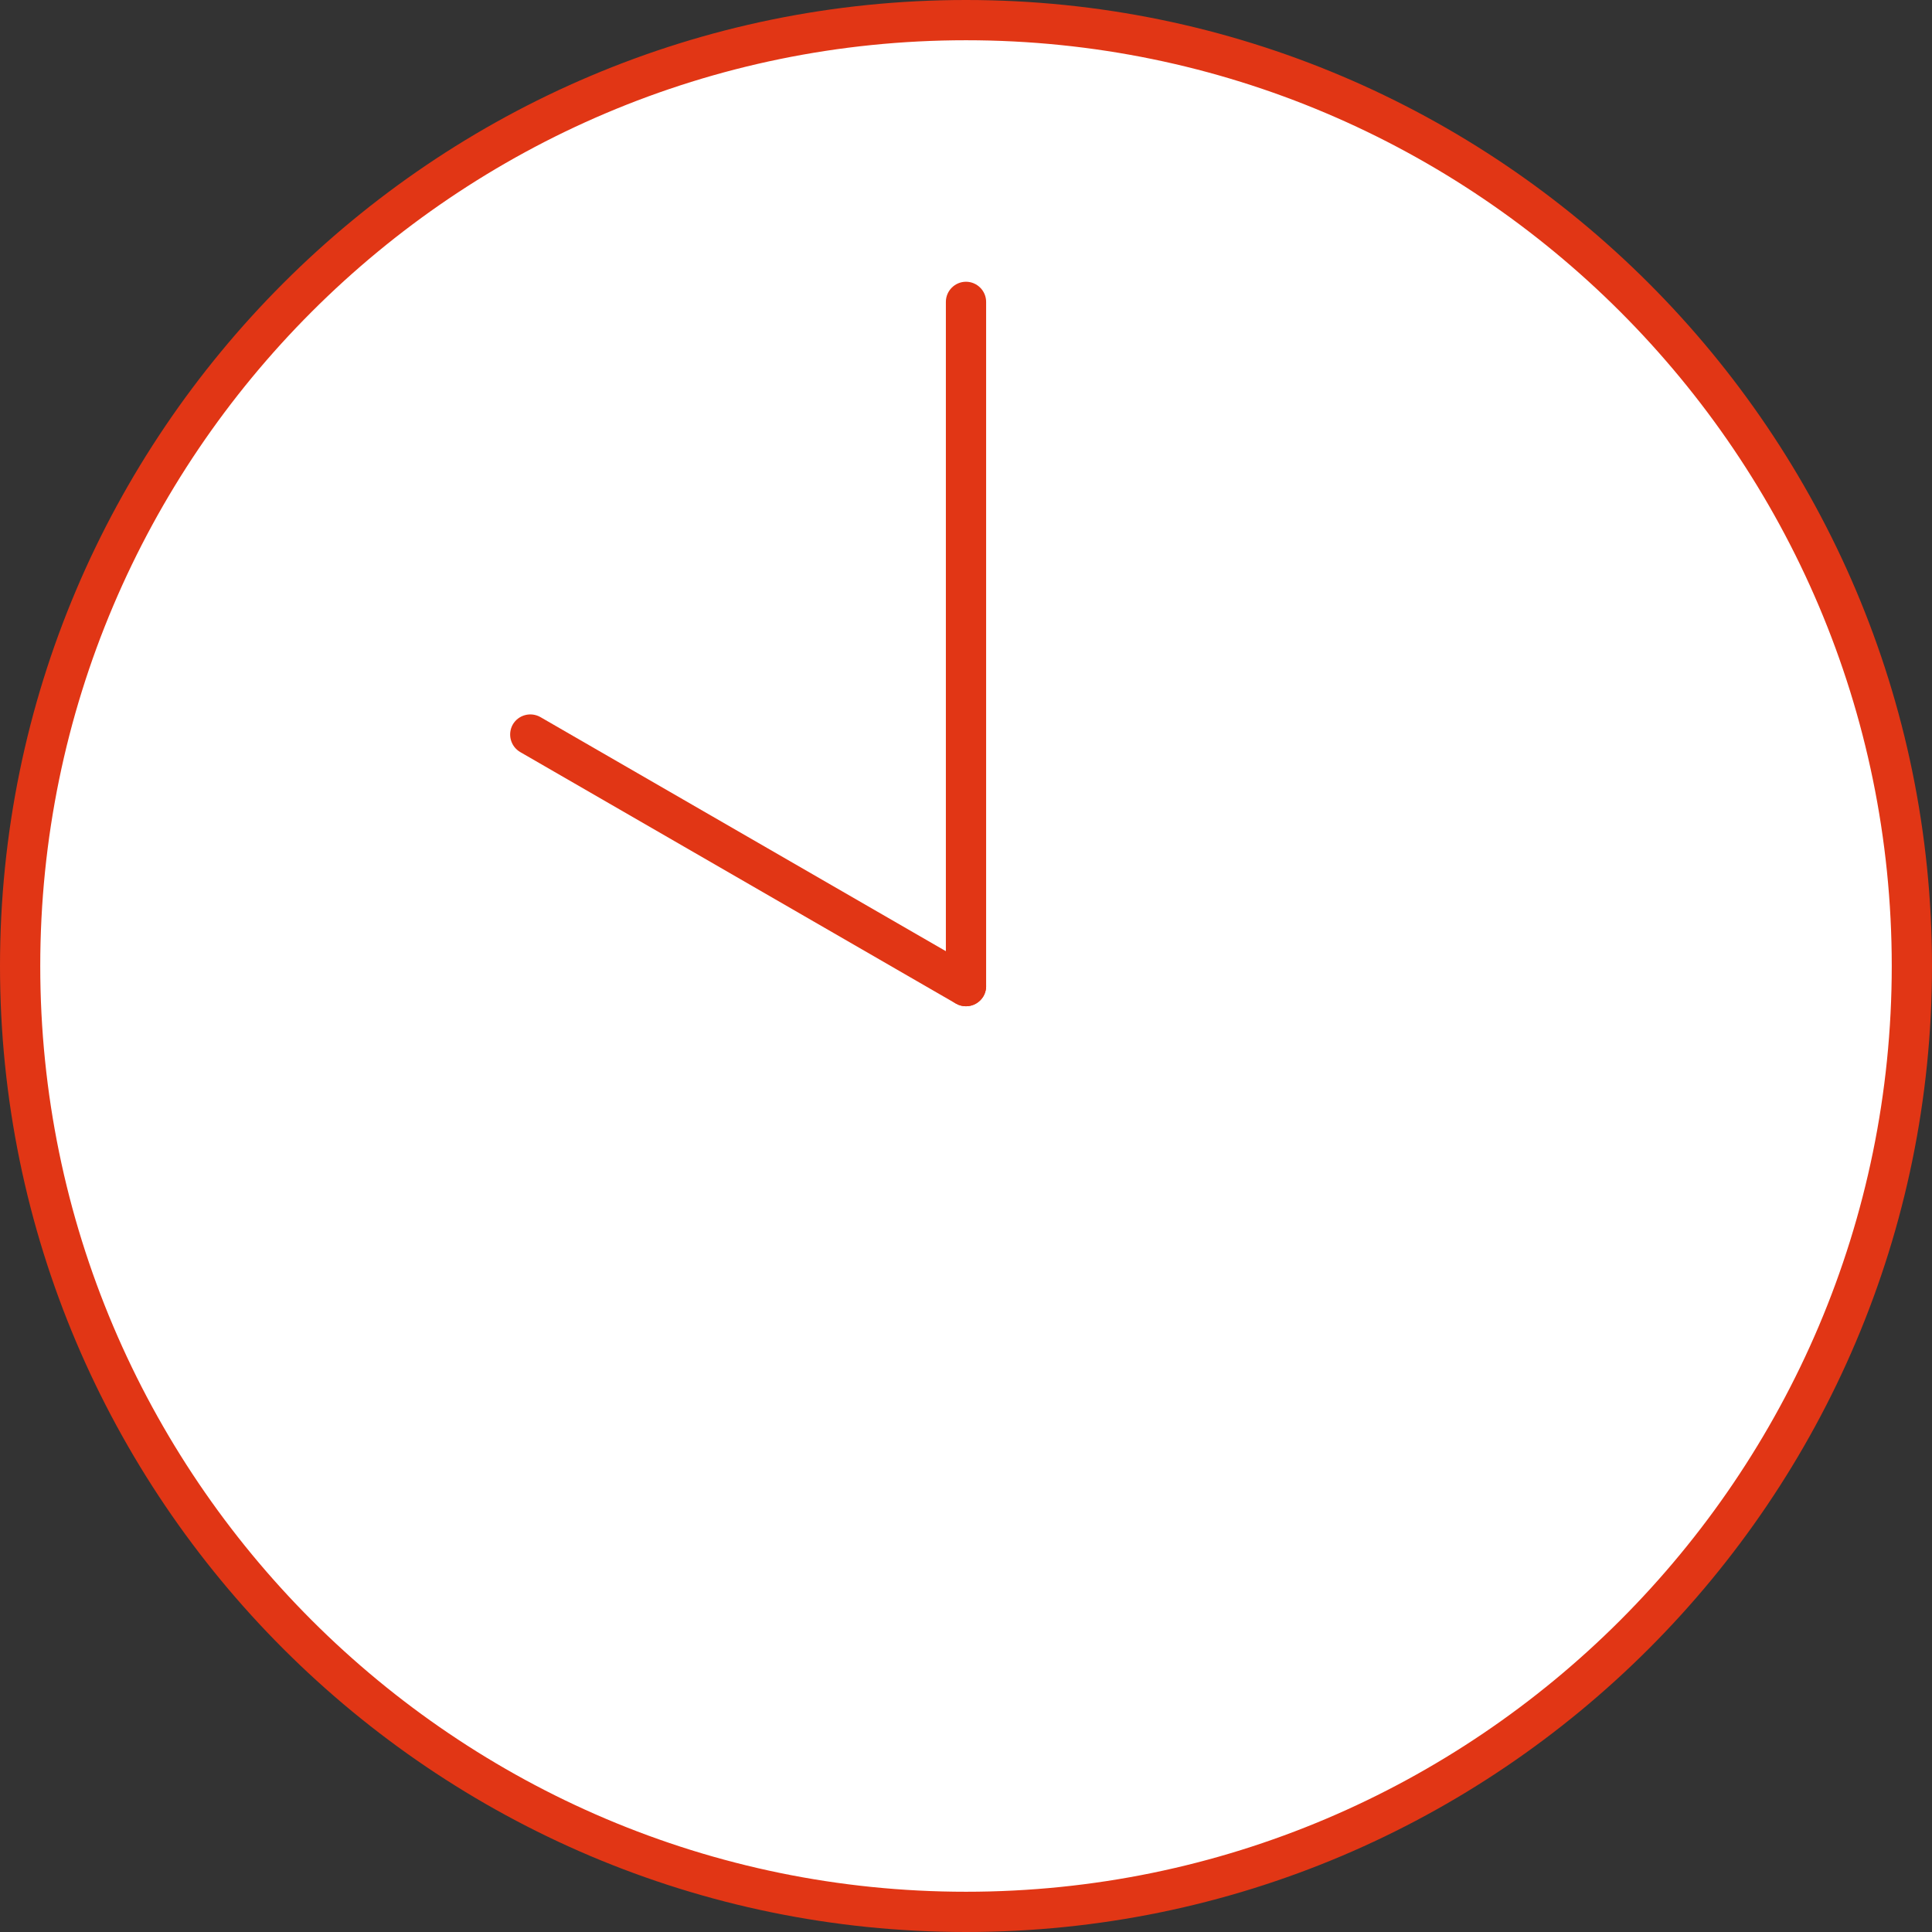 <?xml version="1.0" encoding="UTF-8"?>
<svg id="_レイヤー_2" data-name="レイヤー 2" xmlns="http://www.w3.org/2000/svg" viewBox="0 0 96 96">
  <rect x="0" y="0" width="96" height="96" fill="#333333" stroke="none"/>
  <defs>
    <style>
      .cls-1 {
        fill: #e13615;
      }

      .cls-1, .cls-2 {
        stroke-width: 0px;
      }

      .cls-2 {
        fill: #fff;
      }
    </style>
  </defs>
  <g id="renewal">
    <g>
      <g>
        <circle class="cls-2" cx="48" cy="48" r="47"/>
        <path class="cls-1" d="M48,96C21.53,96,0,74.47,0,48S21.53,0,48,0s48,21.53,48,48-21.53,48-48,48ZM48,2C22.64,2,2,22.64,2,48s20.64,46,46,46,46-20.64,46-46S73.36,2,48,2Z"/>
      </g>
      <path class="cls-1" d="M48,50c-.55,0-1-.45-1-1V15c0-.55.45-1,1-1s1,.45,1,1v34c0,.55-.45,1-1,1Z"/>
      <g>
        <line class="cls-2" x1="26.35" y1="36.5" x2="48" y2="49"/>
        <path class="cls-1" d="M48,50c-.17,0-.34-.04-.5-.13l-21.65-12.5c-.48-.28-.64-.89-.37-1.37.28-.48.89-.64,1.37-.37l21.65,12.5c.48.28.64.89.37,1.37-.19.32-.52.5-.87.5Z"/>
      </g>
    </g>
  </g>
</svg>